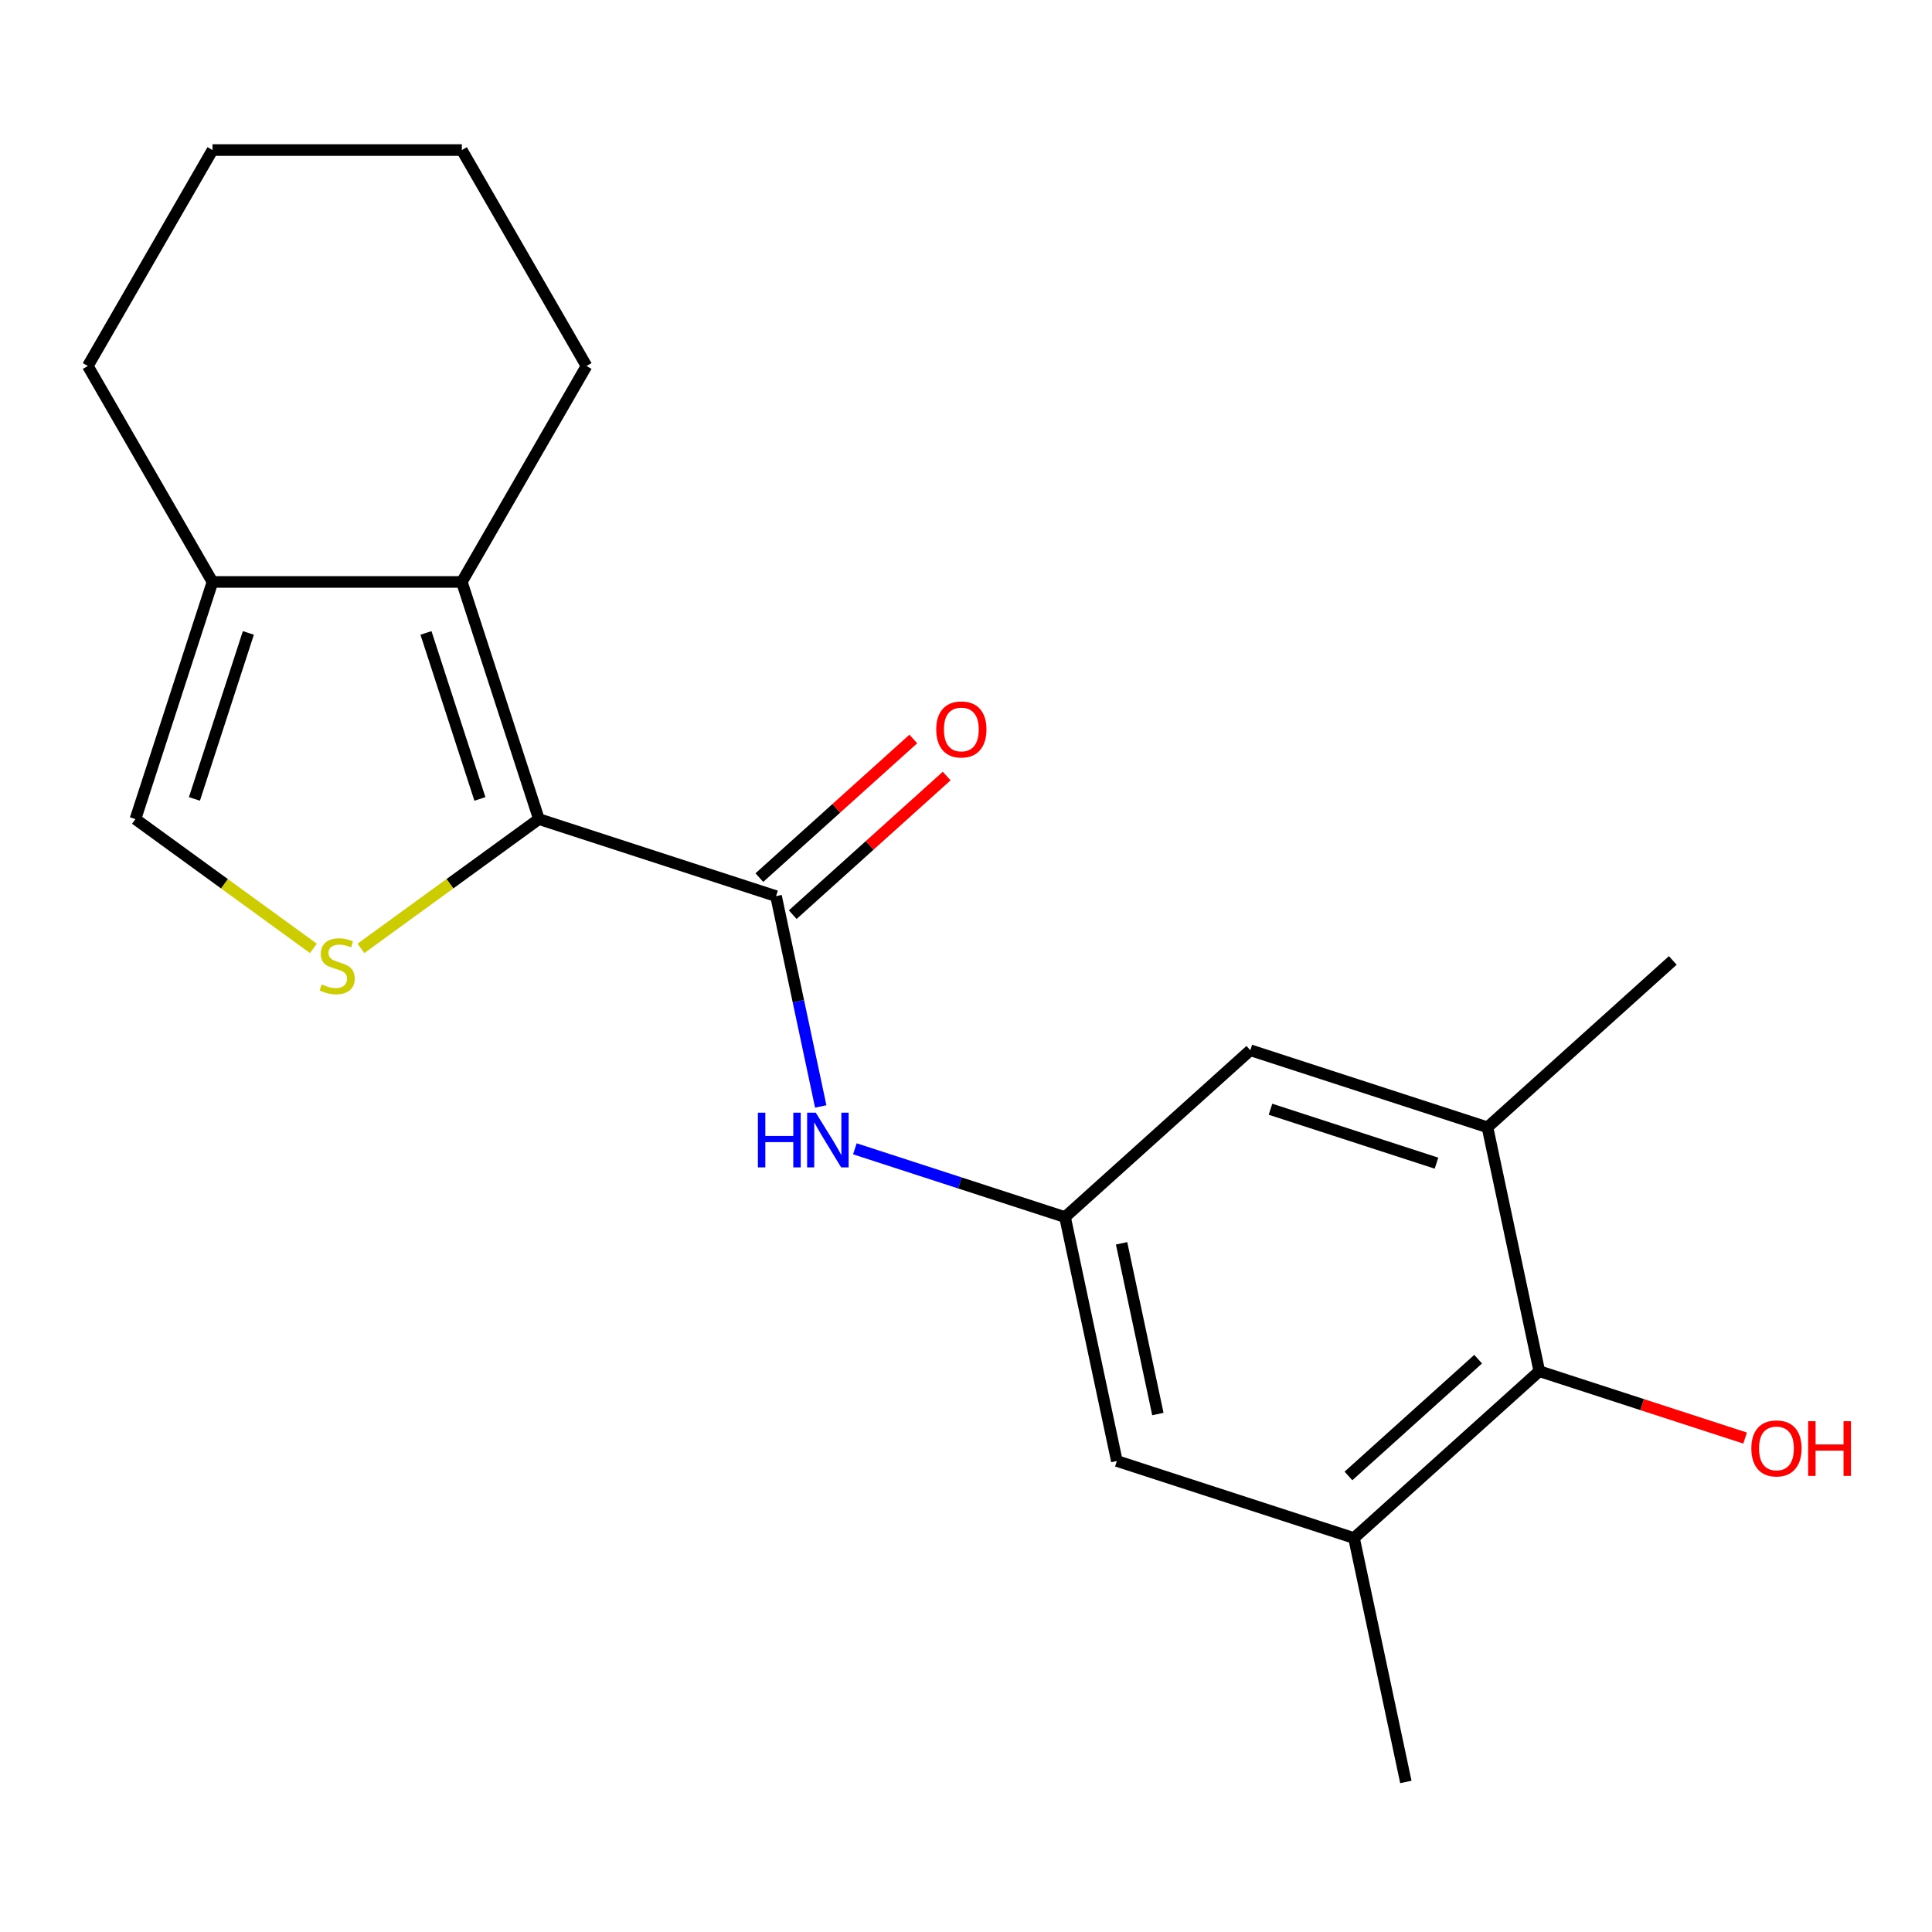 <?xml version='1.0' encoding='iso-8859-1'?>
<svg version='1.1' baseProfile='full'
              xmlns='http://www.w3.org/2000/svg'
                      xmlns:rdkit='http://www.rdkit.org/xml'
                      xmlns:xlink='http://www.w3.org/1999/xlink'
                  xml:space='preserve'
width='1000px' height='1000px' viewBox='0 0 1000 1000'>
<!-- END OF HEADER -->
<rect style='opacity:1.0;fill:#FFFFFF;stroke:none' width='1000' height='1000' x='0' y='0'> </rect>
<path class='bond-0' d='M 278.931,423.957 L 232.877,457.417' style='fill:none;fill-rule:evenodd;stroke:#000000;stroke-width:6px;stroke-linecap:butt;stroke-linejoin:miter;stroke-opacity:1' />
<path class='bond-0' d='M 232.877,457.417 L 186.824,490.877' style='fill:none;fill-rule:evenodd;stroke:#CCCC00;stroke-width:6px;stroke-linecap:butt;stroke-linejoin:miter;stroke-opacity:1' />
<path class='bond-1' d='M 278.931,423.957 L 401.676,463.84' style='fill:none;fill-rule:evenodd;stroke:#000000;stroke-width:6px;stroke-linecap:butt;stroke-linejoin:miter;stroke-opacity:1' />
<path class='bond-2' d='M 278.931,423.957 L 239.048,301.212' style='fill:none;fill-rule:evenodd;stroke:#000000;stroke-width:6px;stroke-linecap:butt;stroke-linejoin:miter;stroke-opacity:1' />
<path class='bond-2' d='M 248.399,413.522 L 220.481,327.6' style='fill:none;fill-rule:evenodd;stroke:#000000;stroke-width:6px;stroke-linecap:butt;stroke-linejoin:miter;stroke-opacity:1' />
<path class='bond-4' d='M 162.21,490.877 L 116.157,457.417' style='fill:none;fill-rule:evenodd;stroke:#CCCC00;stroke-width:6px;stroke-linecap:butt;stroke-linejoin:miter;stroke-opacity:1' />
<path class='bond-4' d='M 116.157,457.417 L 70.103,423.957' style='fill:none;fill-rule:evenodd;stroke:#000000;stroke-width:6px;stroke-linecap:butt;stroke-linejoin:miter;stroke-opacity:1' />
<path class='bond-5' d='M 401.676,463.84 L 413.245,518.268' style='fill:none;fill-rule:evenodd;stroke:#000000;stroke-width:6px;stroke-linecap:butt;stroke-linejoin:miter;stroke-opacity:1' />
<path class='bond-5' d='M 413.245,518.268 L 424.814,572.695' style='fill:none;fill-rule:evenodd;stroke:#0000FF;stroke-width:6px;stroke-linecap:butt;stroke-linejoin:miter;stroke-opacity:1' />
<path class='bond-12' d='M 410.312,473.431 L 450.155,437.556' style='fill:none;fill-rule:evenodd;stroke:#000000;stroke-width:6px;stroke-linecap:butt;stroke-linejoin:miter;stroke-opacity:1' />
<path class='bond-12' d='M 450.155,437.556 L 489.998,401.682' style='fill:none;fill-rule:evenodd;stroke:#FF0000;stroke-width:6px;stroke-linecap:butt;stroke-linejoin:miter;stroke-opacity:1' />
<path class='bond-12' d='M 393.04,454.249 L 432.883,418.374' style='fill:none;fill-rule:evenodd;stroke:#000000;stroke-width:6px;stroke-linecap:butt;stroke-linejoin:miter;stroke-opacity:1' />
<path class='bond-12' d='M 432.883,418.374 L 472.726,382.499' style='fill:none;fill-rule:evenodd;stroke:#FF0000;stroke-width:6px;stroke-linecap:butt;stroke-linejoin:miter;stroke-opacity:1' />
<path class='bond-3' d='M 239.048,301.212 L 109.986,301.212' style='fill:none;fill-rule:evenodd;stroke:#000000;stroke-width:6px;stroke-linecap:butt;stroke-linejoin:miter;stroke-opacity:1' />
<path class='bond-14' d='M 239.048,301.212 L 303.579,189.44' style='fill:none;fill-rule:evenodd;stroke:#000000;stroke-width:6px;stroke-linecap:butt;stroke-linejoin:miter;stroke-opacity:1' />
<path class='bond-15' d='M 109.986,301.212 L 45.455,189.44' style='fill:none;fill-rule:evenodd;stroke:#000000;stroke-width:6px;stroke-linecap:butt;stroke-linejoin:miter;stroke-opacity:1' />
<path class='bond-20' d='M 109.986,301.212 L 70.103,423.957' style='fill:none;fill-rule:evenodd;stroke:#000000;stroke-width:6px;stroke-linecap:butt;stroke-linejoin:miter;stroke-opacity:1' />
<path class='bond-20' d='M 128.553,327.6 L 100.635,413.522' style='fill:none;fill-rule:evenodd;stroke:#000000;stroke-width:6px;stroke-linecap:butt;stroke-linejoin:miter;stroke-opacity:1' />
<path class='bond-7' d='M 442.477,594.62 L 496.866,612.292' style='fill:none;fill-rule:evenodd;stroke:#0000FF;stroke-width:6px;stroke-linecap:butt;stroke-linejoin:miter;stroke-opacity:1' />
<path class='bond-7' d='M 496.866,612.292 L 551.256,629.964' style='fill:none;fill-rule:evenodd;stroke:#000000;stroke-width:6px;stroke-linecap:butt;stroke-linejoin:miter;stroke-opacity:1' />
<path class='bond-6' d='M 796.747,709.729 L 700.835,796.089' style='fill:none;fill-rule:evenodd;stroke:#000000;stroke-width:6px;stroke-linecap:butt;stroke-linejoin:miter;stroke-opacity:1' />
<path class='bond-6' d='M 765.088,703.501 L 697.95,763.953' style='fill:none;fill-rule:evenodd;stroke:#000000;stroke-width:6px;stroke-linecap:butt;stroke-linejoin:miter;stroke-opacity:1' />
<path class='bond-13' d='M 796.747,709.729 L 850.007,727.034' style='fill:none;fill-rule:evenodd;stroke:#000000;stroke-width:6px;stroke-linecap:butt;stroke-linejoin:miter;stroke-opacity:1' />
<path class='bond-13' d='M 850.007,727.034 L 903.266,744.34' style='fill:none;fill-rule:evenodd;stroke:#FF0000;stroke-width:6px;stroke-linecap:butt;stroke-linejoin:miter;stroke-opacity:1' />
<path class='bond-22' d='M 796.747,709.729 L 769.914,583.487' style='fill:none;fill-rule:evenodd;stroke:#000000;stroke-width:6px;stroke-linecap:butt;stroke-linejoin:miter;stroke-opacity:1' />
<path class='bond-10' d='M 551.256,629.964 L 647.168,543.605' style='fill:none;fill-rule:evenodd;stroke:#000000;stroke-width:6px;stroke-linecap:butt;stroke-linejoin:miter;stroke-opacity:1' />
<path class='bond-11' d='M 551.256,629.964 L 578.089,756.207' style='fill:none;fill-rule:evenodd;stroke:#000000;stroke-width:6px;stroke-linecap:butt;stroke-linejoin:miter;stroke-opacity:1' />
<path class='bond-11' d='M 580.529,643.534 L 599.313,731.904' style='fill:none;fill-rule:evenodd;stroke:#000000;stroke-width:6px;stroke-linecap:butt;stroke-linejoin:miter;stroke-opacity:1' />
<path class='bond-8' d='M 769.914,583.487 L 647.168,543.605' style='fill:none;fill-rule:evenodd;stroke:#000000;stroke-width:6px;stroke-linecap:butt;stroke-linejoin:miter;stroke-opacity:1' />
<path class='bond-8' d='M 743.525,602.054 L 657.603,574.136' style='fill:none;fill-rule:evenodd;stroke:#000000;stroke-width:6px;stroke-linecap:butt;stroke-linejoin:miter;stroke-opacity:1' />
<path class='bond-16' d='M 769.914,583.487 L 865.826,497.128' style='fill:none;fill-rule:evenodd;stroke:#000000;stroke-width:6px;stroke-linecap:butt;stroke-linejoin:miter;stroke-opacity:1' />
<path class='bond-9' d='M 700.835,796.089 L 578.089,756.207' style='fill:none;fill-rule:evenodd;stroke:#000000;stroke-width:6px;stroke-linecap:butt;stroke-linejoin:miter;stroke-opacity:1' />
<path class='bond-17' d='M 700.835,796.089 L 727.669,922.331' style='fill:none;fill-rule:evenodd;stroke:#000000;stroke-width:6px;stroke-linecap:butt;stroke-linejoin:miter;stroke-opacity:1' />
<path class='bond-18' d='M 303.579,189.44 L 239.048,77.669' style='fill:none;fill-rule:evenodd;stroke:#000000;stroke-width:6px;stroke-linecap:butt;stroke-linejoin:miter;stroke-opacity:1' />
<path class='bond-21' d='M 45.455,189.44 L 109.986,77.669' style='fill:none;fill-rule:evenodd;stroke:#000000;stroke-width:6px;stroke-linecap:butt;stroke-linejoin:miter;stroke-opacity:1' />
<path class='bond-19' d='M 239.048,77.669 L 109.986,77.669' style='fill:none;fill-rule:evenodd;stroke:#000000;stroke-width:6px;stroke-linecap:butt;stroke-linejoin:miter;stroke-opacity:1' />
<path  class='atom-1' d='M 166.517 509.538
Q 166.837 509.658, 168.157 510.218
Q 169.477 510.778, 170.917 511.138
Q 172.397 511.458, 173.837 511.458
Q 176.517 511.458, 178.077 510.178
Q 179.637 508.858, 179.637 506.578
Q 179.637 505.018, 178.837 504.058
Q 178.077 503.098, 176.877 502.578
Q 175.677 502.058, 173.677 501.458
Q 171.157 500.698, 169.637 499.978
Q 168.157 499.258, 167.077 497.738
Q 166.037 496.218, 166.037 493.658
Q 166.037 490.098, 168.437 487.898
Q 170.877 485.698, 175.677 485.698
Q 178.957 485.698, 182.677 487.258
L 181.757 490.338
Q 178.357 488.938, 175.797 488.938
Q 173.037 488.938, 171.517 490.098
Q 169.997 491.218, 170.037 493.178
Q 170.037 494.698, 170.797 495.618
Q 171.597 496.538, 172.717 497.058
Q 173.877 497.578, 175.797 498.178
Q 178.357 498.978, 179.877 499.778
Q 181.397 500.578, 182.477 502.218
Q 183.597 503.818, 183.597 506.578
Q 183.597 510.498, 180.957 512.618
Q 178.357 514.698, 173.997 514.698
Q 171.477 514.698, 169.557 514.138
Q 167.677 513.618, 165.437 512.698
L 166.517 509.538
' fill='#CCCC00'/>
<path  class='atom-6' d='M 392.29 575.922
L 396.13 575.922
L 396.13 587.962
L 410.61 587.962
L 410.61 575.922
L 414.45 575.922
L 414.45 604.242
L 410.61 604.242
L 410.61 591.162
L 396.13 591.162
L 396.13 604.242
L 392.29 604.242
L 392.29 575.922
' fill='#0000FF'/>
<path  class='atom-6' d='M 422.25 575.922
L 431.53 590.922
Q 432.45 592.402, 433.93 595.082
Q 435.41 597.762, 435.49 597.922
L 435.49 575.922
L 439.25 575.922
L 439.25 604.242
L 435.37 604.242
L 425.41 587.842
Q 424.25 585.922, 423.01 583.722
Q 421.81 581.522, 421.45 580.842
L 421.45 604.242
L 417.77 604.242
L 417.77 575.922
L 422.25 575.922
' fill='#0000FF'/>
<path  class='atom-13' d='M 484.589 377.56
Q 484.589 370.76, 487.949 366.96
Q 491.309 363.16, 497.589 363.16
Q 503.869 363.16, 507.229 366.96
Q 510.589 370.76, 510.589 377.56
Q 510.589 384.44, 507.189 388.36
Q 503.789 392.24, 497.589 392.24
Q 491.349 392.24, 487.949 388.36
Q 484.589 384.48, 484.589 377.56
M 497.589 389.04
Q 501.909 389.04, 504.229 386.16
Q 506.589 383.24, 506.589 377.56
Q 506.589 372, 504.229 369.2
Q 501.909 366.36, 497.589 366.36
Q 493.269 366.36, 490.909 369.16
Q 488.589 371.96, 488.589 377.56
Q 488.589 383.28, 490.909 386.16
Q 493.269 389.04, 497.589 389.04
' fill='#FF0000'/>
<path  class='atom-14' d='M 906.493 749.692
Q 906.493 742.892, 909.853 739.092
Q 913.213 735.292, 919.493 735.292
Q 925.773 735.292, 929.133 739.092
Q 932.493 742.892, 932.493 749.692
Q 932.493 756.572, 929.093 760.492
Q 925.693 764.372, 919.493 764.372
Q 913.253 764.372, 909.853 760.492
Q 906.493 756.612, 906.493 749.692
M 919.493 761.172
Q 923.813 761.172, 926.133 758.292
Q 928.493 755.372, 928.493 749.692
Q 928.493 744.132, 926.133 741.332
Q 923.813 738.492, 919.493 738.492
Q 915.173 738.492, 912.813 741.292
Q 910.493 744.092, 910.493 749.692
Q 910.493 755.412, 912.813 758.292
Q 915.173 761.172, 919.493 761.172
' fill='#FF0000'/>
<path  class='atom-14' d='M 935.893 735.612
L 939.733 735.612
L 939.733 747.652
L 954.213 747.652
L 954.213 735.612
L 958.053 735.612
L 958.053 763.932
L 954.213 763.932
L 954.213 750.852
L 939.733 750.852
L 939.733 763.932
L 935.893 763.932
L 935.893 735.612
' fill='#FF0000'/>
</svg>

